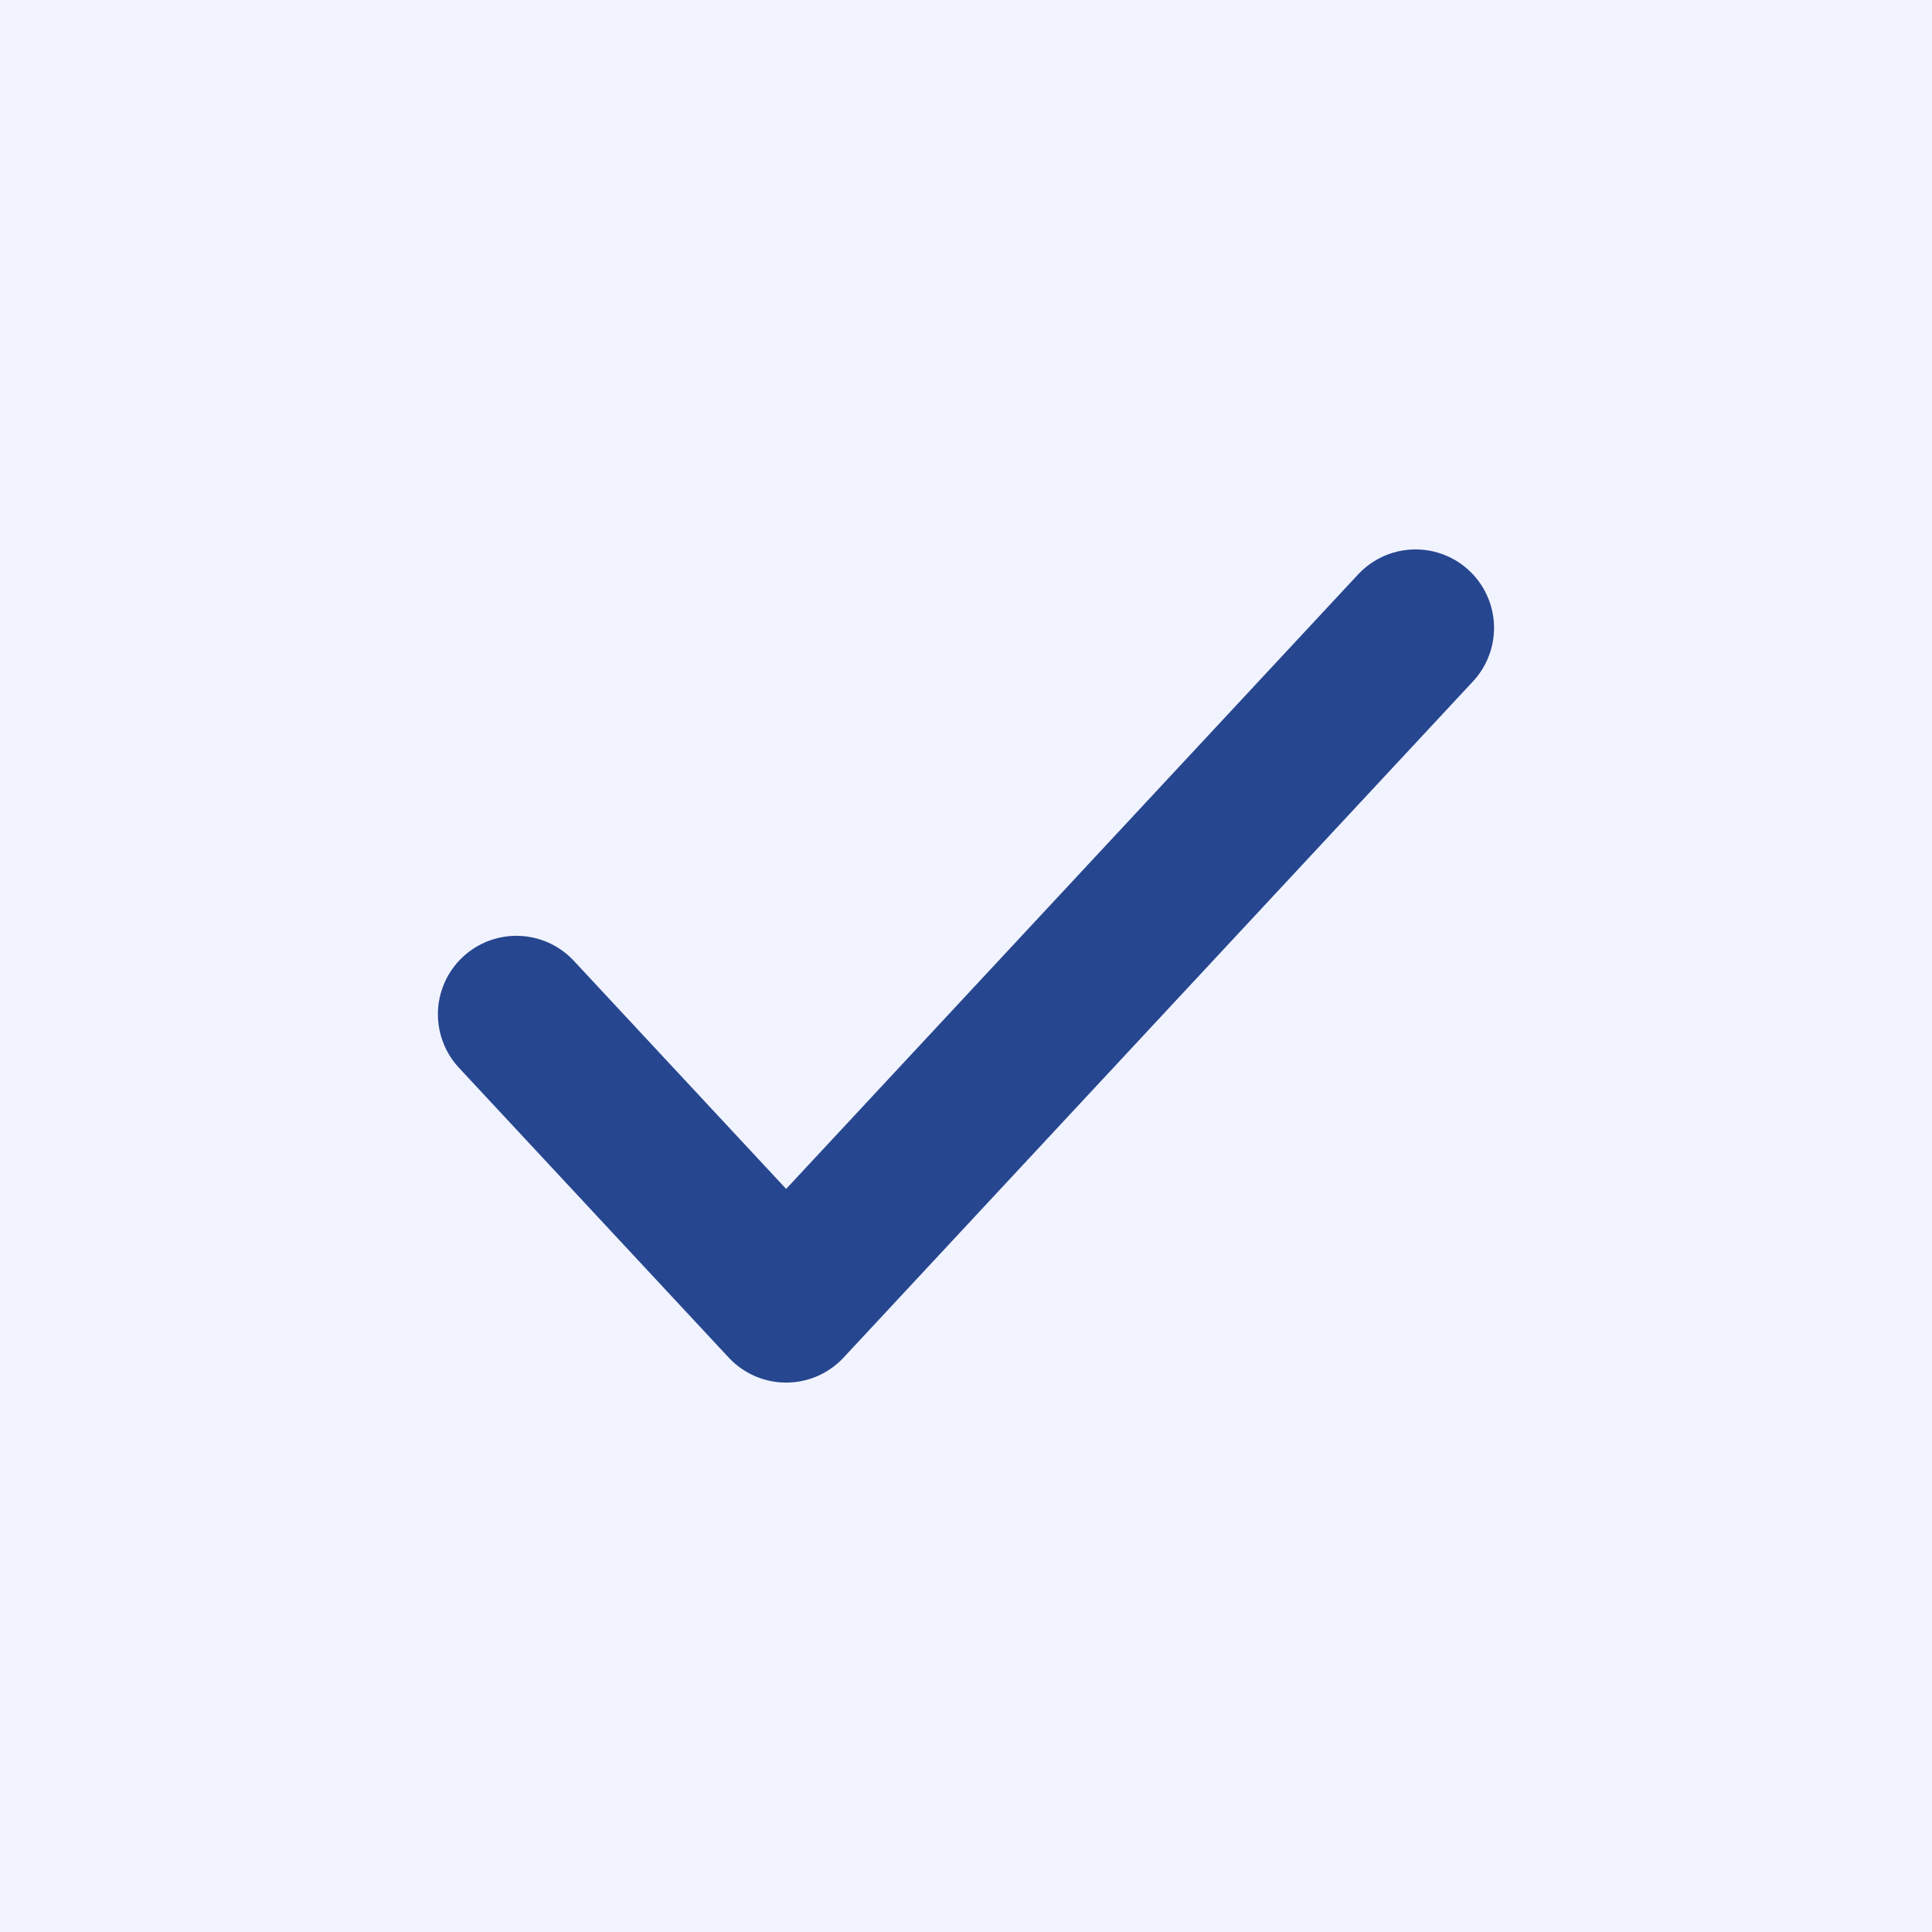 <svg width="32" height="32" viewBox="0 0 32 32" fill="none" xmlns="http://www.w3.org/2000/svg">
<rect x="0" y="0" width="32" height="32" fill="#808080" stroke="none"/>
<g clip-path="url(#clip0_158_61)">
<path d="M32 0H0V32H32V0Z" fill="#F1F4FF"/>
<path d="M8.553 16.8L13.021 21.6L23.446 10.4" stroke="#274690" stroke-width="2.6" stroke-linecap="round" stroke-linejoin="round"/>
</g>
<defs>
<clipPath id="clip0_158_61">
<rect width="32" height="32" fill="white"/>
</clipPath>
</defs>
</svg>
